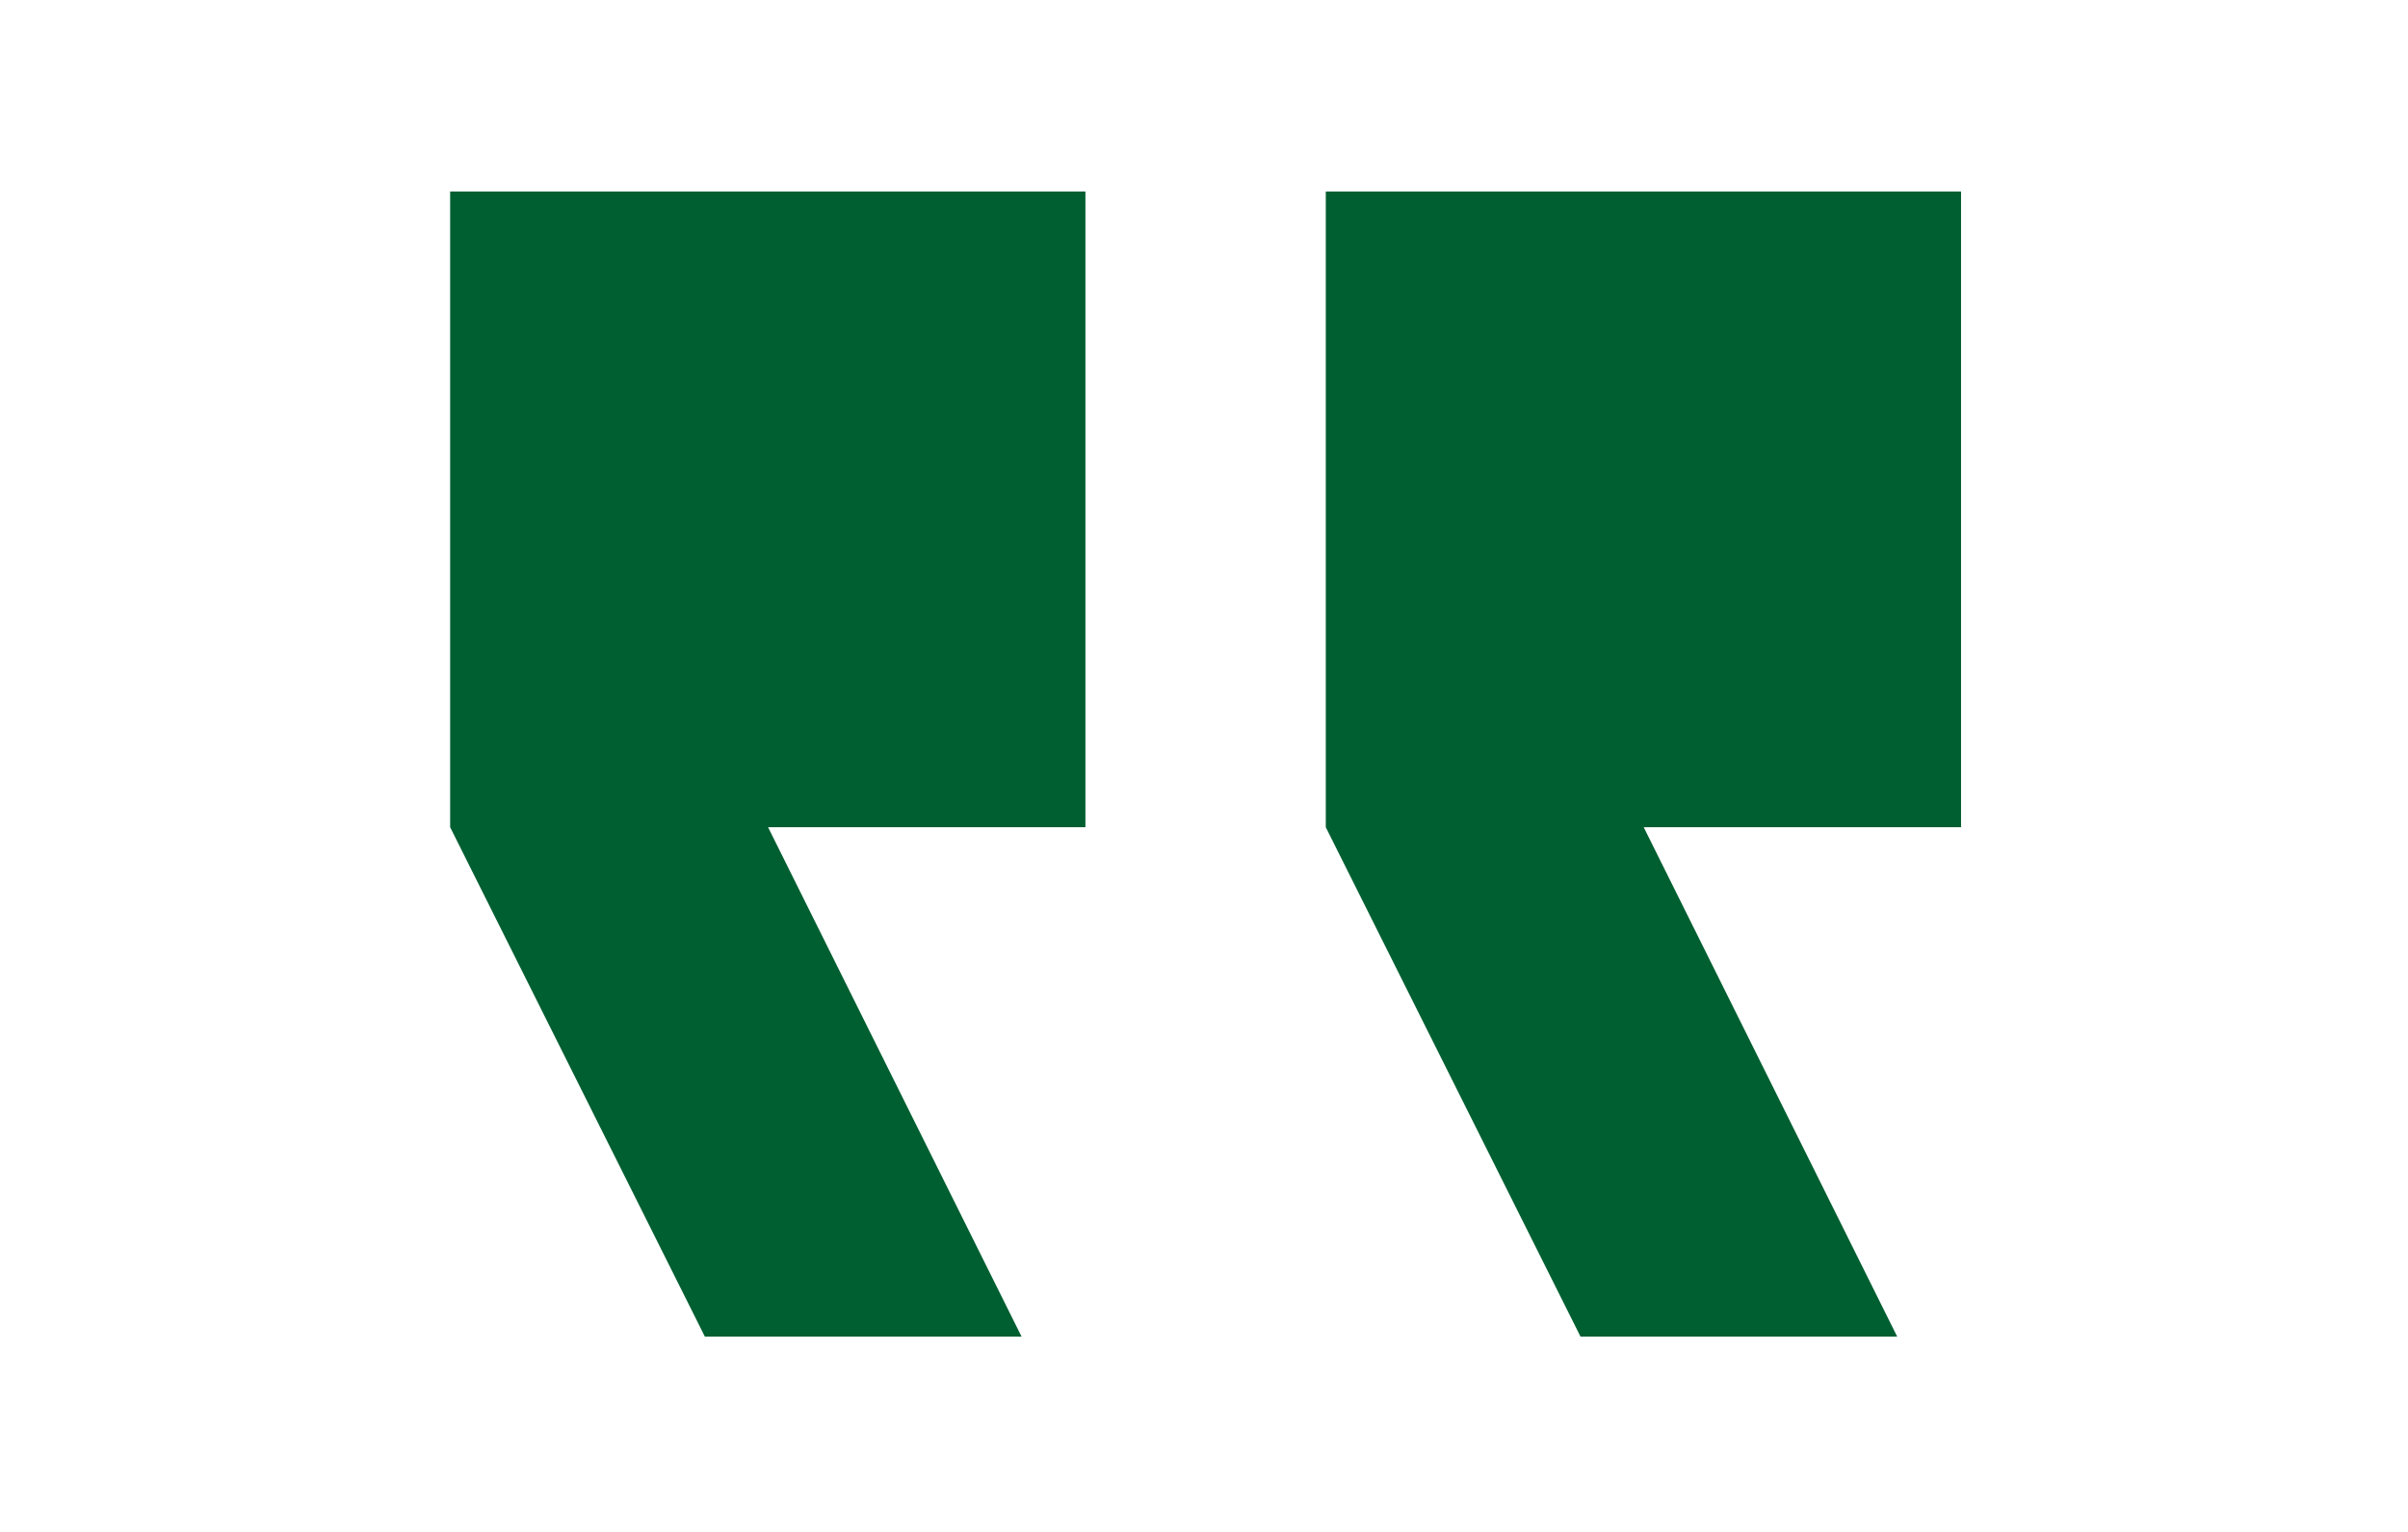 <svg width="33" height="21" viewBox="0 0 33 21" fill="none" xmlns="http://www.w3.org/2000/svg">
<path d="M14.875 2.625H6.169V11.34L9.66 18.323H14L10.526 11.34H14.875V2.625Z" fill="#005F31"/>
<path d="M26.875 2.625H18.169V11.34L21.66 18.323H26L22.526 11.34H26.875V2.625Z" fill="#005F31"/>
</svg>
